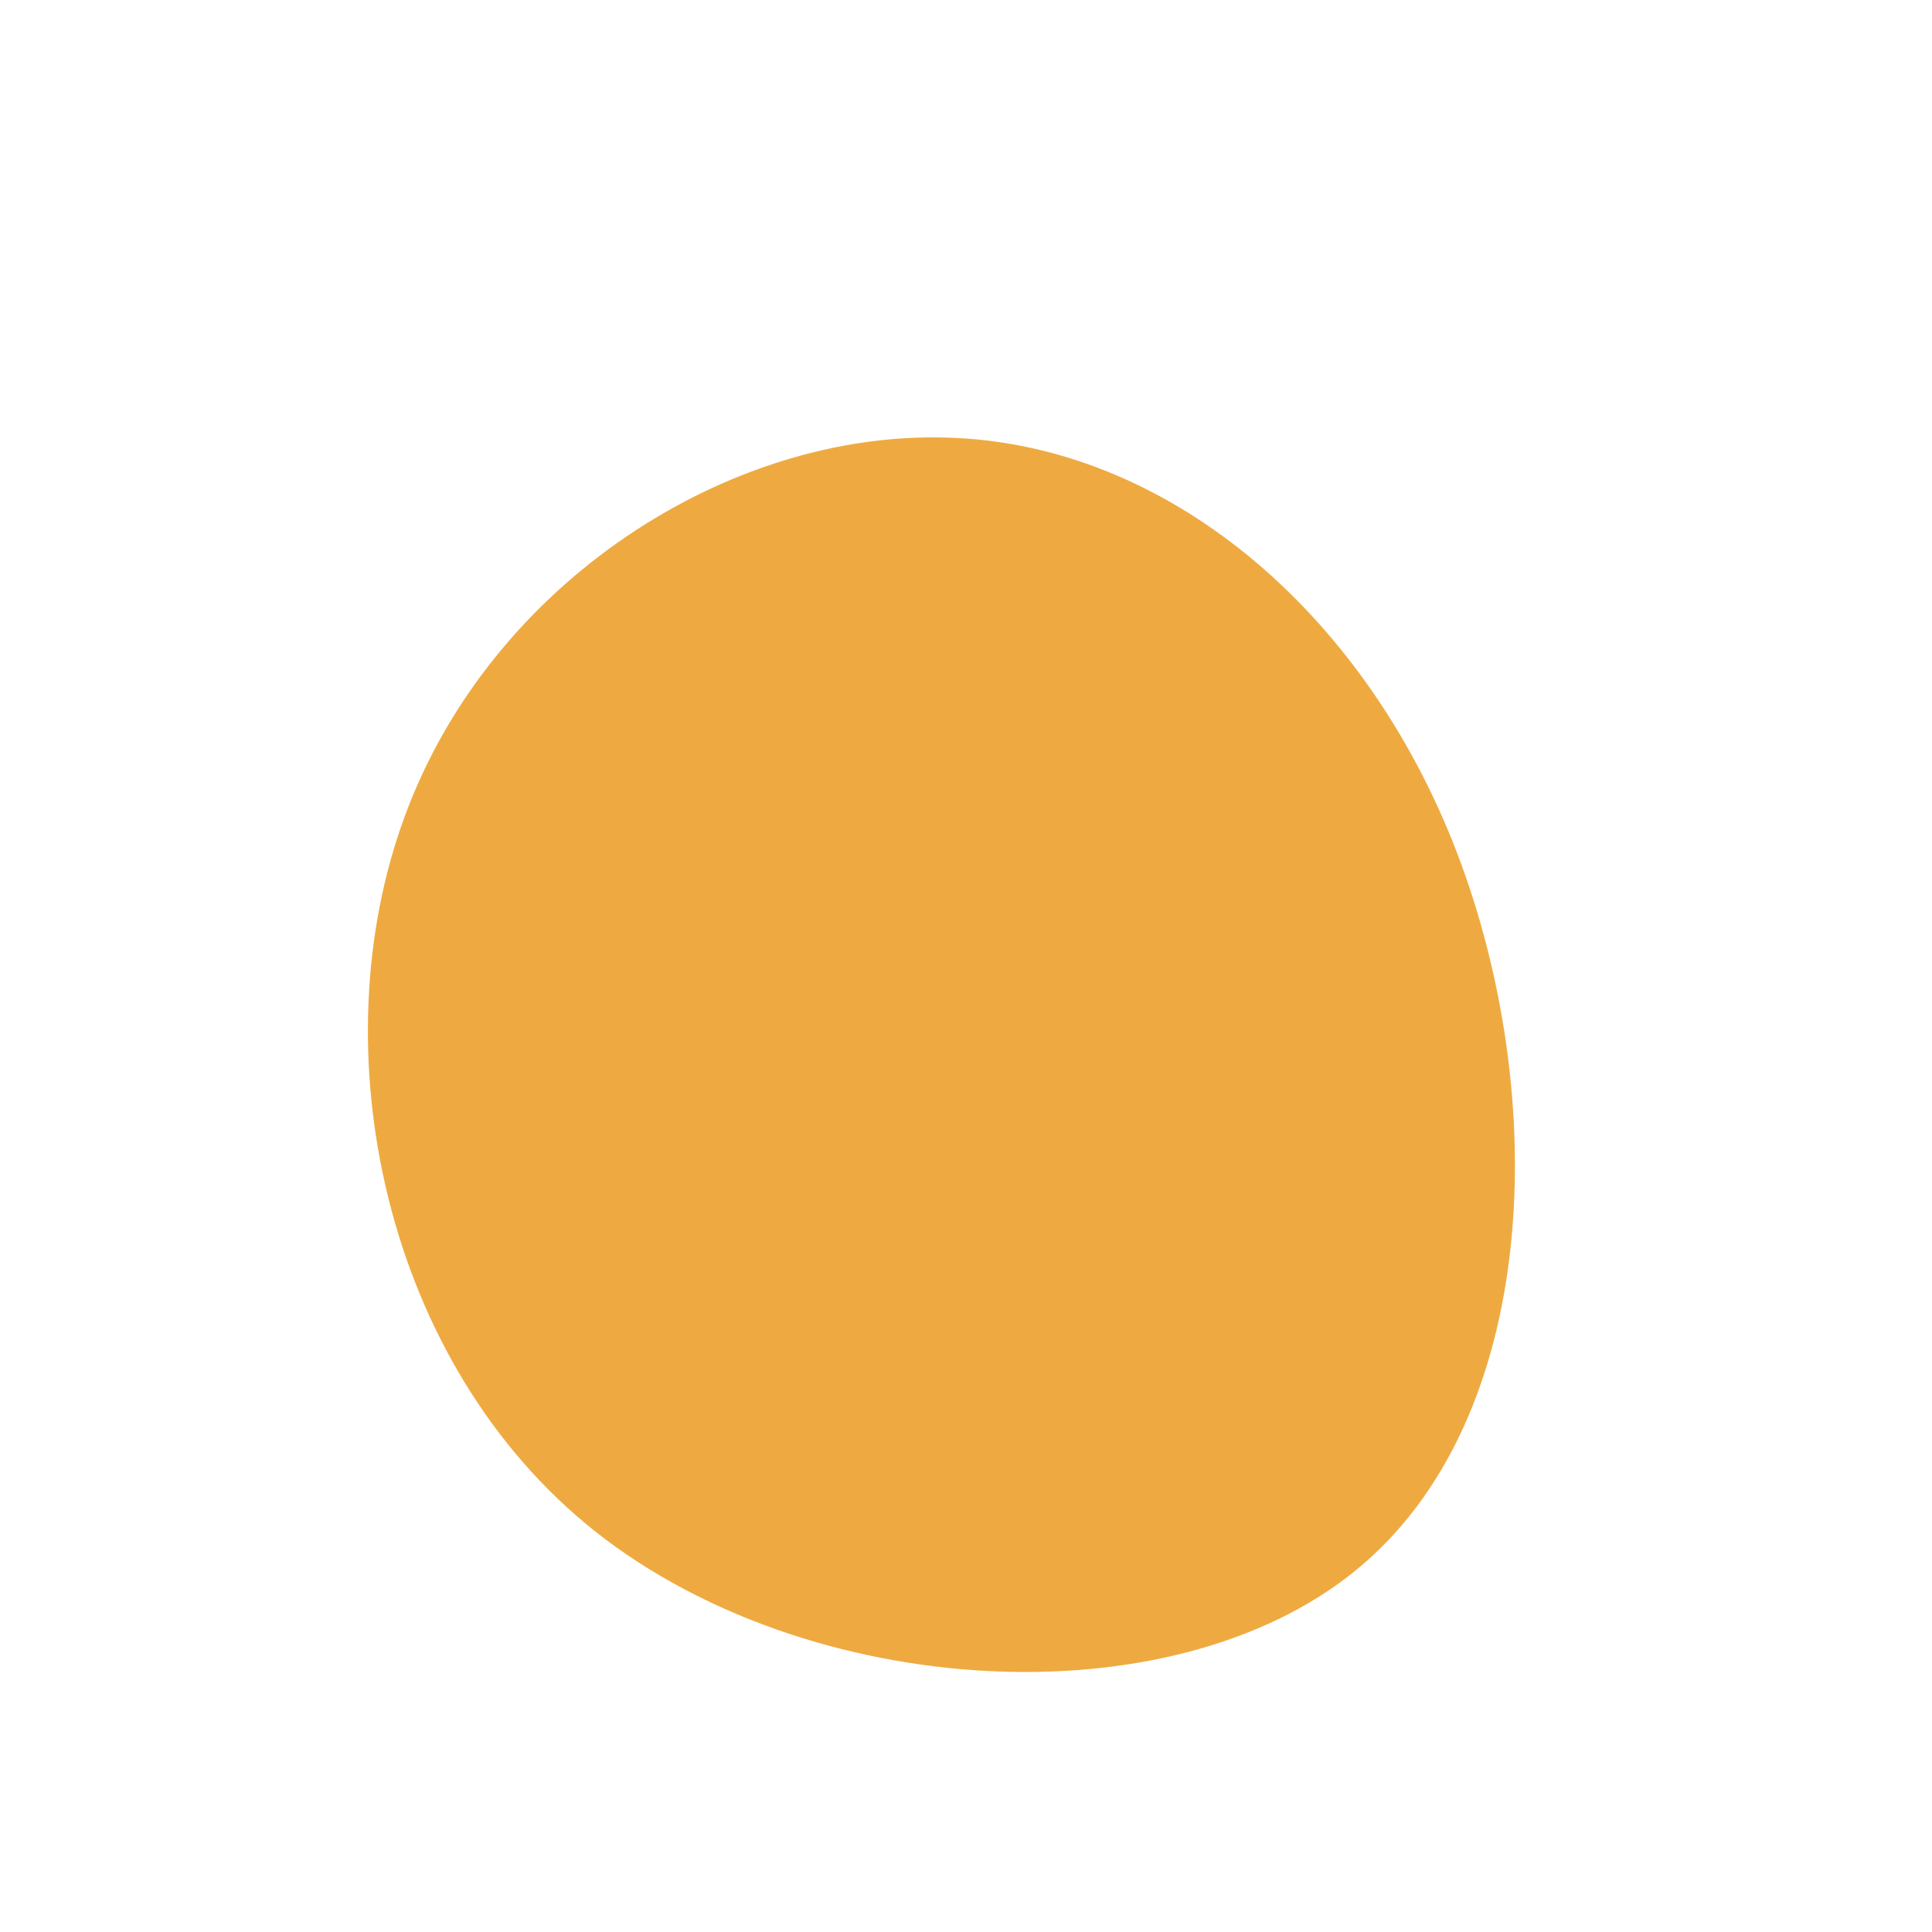 <svg xmlns="http://www.w3.org/2000/svg" viewBox="0 0 200 200"><path fill="#EEAA41" d="M50.8,-11.8C60.5,13.5,59.5,47,40.3,62.6C21.1,78.2,-16.2,76,-38.3,58.6C-60.3,41.2,-67,8.6,-58.1,-15.5C-49.2,-39.7,-24.6,-55.4,-2,-54.7C20.5,-54.1,41.1,-37,50.8,-11.8Z" transform="translate(100 100)"></path></svg>